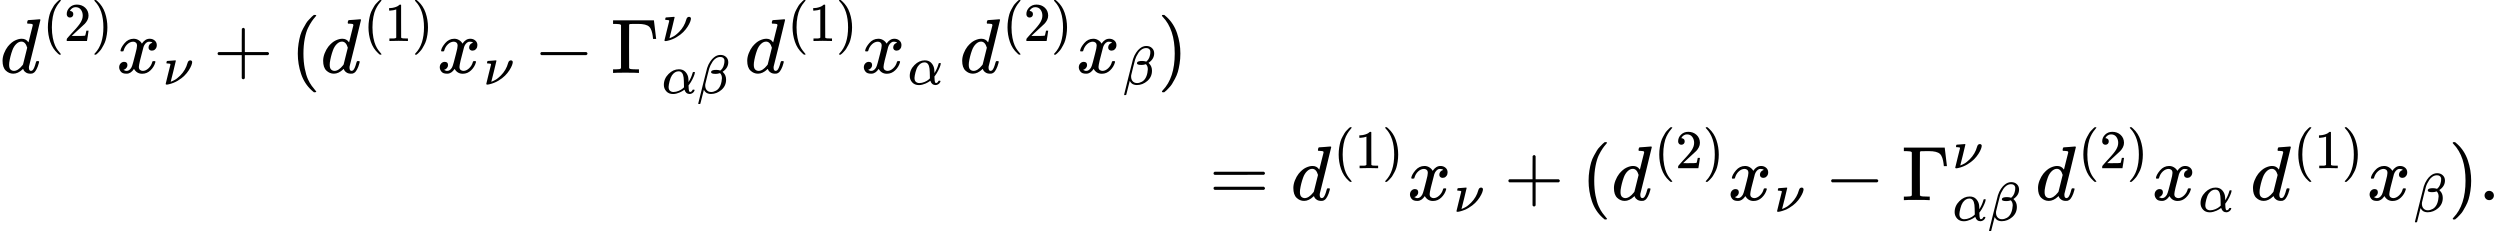 <svg version="1.1" style="vertical-align: -2.819ex;" xmlns="http://www.w3.org/2000/svg" width="32344.9px" height="2992px"   viewBox="0 -1746 32344.9 2992" xmlns:xlink="http://www.w3.org/1999/xlink"><defs><path id="MJX-817-TEX-I-1D451" d="M366 683Q367 683 438 688T511 694Q523 694 523 686Q523 679 450 384T375 83T374 68Q374 26 402 26Q411 27 422 35Q443 55 463 131Q469 151 473 152Q475 153 483 153H487H491Q506 153 506 145Q506 140 503 129Q490 79 473 48T445 8T417 -8Q409 -10 393 -10Q359 -10 336 5T306 36L300 51Q299 52 296 50Q294 48 292 46Q233 -10 172 -10Q117 -10 75 30T33 157Q33 205 53 255T101 341Q148 398 195 420T280 442Q336 442 364 400Q369 394 369 396Q370 400 396 505T424 616Q424 629 417 632T378 637H357Q351 643 351 645T353 664Q358 683 366 683ZM352 326Q329 405 277 405Q242 405 210 374T160 293Q131 214 119 129Q119 126 119 118T118 106Q118 61 136 44T179 26Q233 26 290 98L298 109L352 326Z"></path><path id="MJX-817-TEX-N-28" d="M94 250Q94 319 104 381T127 488T164 576T202 643T244 695T277 729T302 750H315H319Q333 750 333 741Q333 738 316 720T275 667T226 581T184 443T167 250T184 58T225 -81T274 -167T316 -220T333 -241Q333 -250 318 -250H315H302L274 -226Q180 -141 137 -14T94 250Z"></path><path id="MJX-817-TEX-N-32" d="M109 429Q82 429 66 447T50 491Q50 562 103 614T235 666Q326 666 387 610T449 465Q449 422 429 383T381 315T301 241Q265 210 201 149L142 93L218 92Q375 92 385 97Q392 99 409 186V189H449V186Q448 183 436 95T421 3V0H50V19V31Q50 38 56 46T86 81Q115 113 136 137Q145 147 170 174T204 211T233 244T261 278T284 308T305 340T320 369T333 401T340 431T343 464Q343 527 309 573T212 619Q179 619 154 602T119 569T109 550Q109 549 114 549Q132 549 151 535T170 489Q170 464 154 447T109 429Z"></path><path id="MJX-817-TEX-N-29" d="M60 749L64 750Q69 750 74 750H86L114 726Q208 641 251 514T294 250Q294 182 284 119T261 12T224 -76T186 -143T145 -194T113 -227T90 -246Q87 -249 86 -250H74Q66 -250 63 -250T58 -247T55 -238Q56 -237 66 -225Q221 -64 221 250T66 725Q56 737 55 738Q55 746 60 749Z"></path><path id="MJX-817-TEX-I-1D465" d="M52 289Q59 331 106 386T222 442Q257 442 286 424T329 379Q371 442 430 442Q467 442 494 420T522 361Q522 332 508 314T481 292T458 288Q439 288 427 299T415 328Q415 374 465 391Q454 404 425 404Q412 404 406 402Q368 386 350 336Q290 115 290 78Q290 50 306 38T341 26Q378 26 414 59T463 140Q466 150 469 151T485 153H489Q504 153 504 145Q504 144 502 134Q486 77 440 33T333 -11Q263 -11 227 52Q186 -10 133 -10H127Q78 -10 57 16T35 71Q35 103 54 123T99 143Q142 143 142 101Q142 81 130 66T107 46T94 41L91 40Q91 39 97 36T113 29T132 26Q168 26 194 71Q203 87 217 139T245 247T261 313Q266 340 266 352Q266 380 251 392T217 404Q177 404 142 372T93 290Q91 281 88 280T72 278H58Q52 284 52 289Z"></path><path id="MJX-817-TEX-I-1D708" d="M74 431Q75 431 146 436T219 442Q231 442 231 434Q231 428 185 241L137 51H140L150 55Q161 59 177 67T214 86T261 119T312 165Q410 264 445 394Q458 442 496 442Q509 442 519 434T530 411Q530 390 516 352T469 262T388 162T267 70T106 5Q81 -2 71 -2Q66 -2 59 -1T51 1Q45 5 45 11Q45 13 88 188L132 364Q133 377 125 380T86 385H65Q59 391 59 393T61 412Q65 431 74 431Z"></path><path id="MJX-817-TEX-N-2B" d="M56 237T56 250T70 270H369V420L370 570Q380 583 389 583Q402 583 409 568V270H707Q722 262 722 250T707 230H409V-68Q401 -82 391 -82H389H387Q375 -82 369 -68V230H70Q56 237 56 250Z"></path><path id="MJX-817-TEX-N-31" d="M213 578L200 573Q186 568 160 563T102 556H83V602H102Q149 604 189 617T245 641T273 663Q275 666 285 666Q294 666 302 660V361L303 61Q310 54 315 52T339 48T401 46H427V0H416Q395 3 257 3Q121 3 100 0H88V46H114Q136 46 152 46T177 47T193 50T201 52T207 57T213 61V578Z"></path><path id="MJX-817-TEX-N-2212" d="M84 237T84 250T98 270H679Q694 262 694 250T679 230H98Q84 237 84 250Z"></path><path id="MJX-817-TEX-N-393" d="M128 619Q121 626 117 628T101 631T58 634H25V680H554V676Q556 670 568 560T582 444V440H542V444Q542 445 538 478T523 545T492 598Q454 634 349 634H334Q264 634 249 633T233 621Q232 618 232 339L233 61Q240 54 245 52T270 48T333 46H360V0H348Q324 3 182 3Q51 3 36 0H25V46H58Q100 47 109 49T128 61V619Z"></path><path id="MJX-817-TEX-I-1D6FC" d="M34 156Q34 270 120 356T309 442Q379 442 421 402T478 304Q484 275 485 237V208Q534 282 560 374Q564 388 566 390T582 393Q603 393 603 385Q603 376 594 346T558 261T497 161L486 147L487 123Q489 67 495 47T514 26Q528 28 540 37T557 60Q559 67 562 68T577 70Q597 70 597 62Q597 56 591 43Q579 19 556 5T512 -10H505Q438 -10 414 62L411 69L400 61Q390 53 370 41T325 18T267 -2T203 -11Q124 -11 79 39T34 156ZM208 26Q257 26 306 47T379 90L403 112Q401 255 396 290Q382 405 304 405Q235 405 183 332Q156 292 139 224T121 120Q121 71 146 49T208 26Z"></path><path id="MJX-817-TEX-I-1D6FD" d="M29 -194Q23 -188 23 -186Q23 -183 102 134T186 465Q208 533 243 584T309 658Q365 705 429 705H431Q493 705 533 667T573 570Q573 465 469 396L482 383Q533 332 533 252Q533 139 448 65T257 -10Q227 -10 203 -2T165 17T143 40T131 59T126 65L62 -188Q60 -194 42 -194H29ZM353 431Q392 431 427 419L432 422Q436 426 439 429T449 439T461 453T472 471T484 495T493 524T501 560Q503 569 503 593Q503 611 502 616Q487 667 426 667Q384 667 347 643T286 582T247 514T224 455Q219 439 186 308T152 168Q151 163 151 147Q151 99 173 68Q204 26 260 26Q302 26 349 51T425 137Q441 171 449 214T457 279Q457 337 422 372Q380 358 347 358H337Q258 358 258 389Q258 396 261 403Q275 431 353 431Z"></path><path id="MJX-817-TEX-N-3D" d="M56 347Q56 360 70 367H707Q722 359 722 347Q722 336 708 328L390 327H72Q56 332 56 347ZM56 153Q56 168 72 173H708Q722 163 722 153Q722 140 707 133H70Q56 140 56 153Z"></path><path id="MJX-817-TEX-N-2E" d="M78 60Q78 84 95 102T138 120Q162 120 180 104T199 61Q199 36 182 18T139 0T96 17T78 60Z"></path></defs><g stroke="currentColor" fill="currentColor" stroke-width="0" transform="scale(1,-1)"><g ><g ><g  transform="translate(0,802.7)"><g ><g ><g ><use  xlink:href="#MJX-817-TEX-I-1D451"></use></g><g  transform="translate(553,413) scale(0.707)" ><g ><use  xlink:href="#MJX-817-TEX-N-28"></use></g><g  transform="translate(389,0)"><use  xlink:href="#MJX-817-TEX-N-32"></use></g><g  transform="translate(889,0)"><use  xlink:href="#MJX-817-TEX-N-29"></use></g></g></g><g  transform="translate(1506.7,0)"><g ><use  xlink:href="#MJX-817-TEX-I-1D465"></use></g><g  transform="translate(605,-150) scale(0.707)" ><g ><use  xlink:href="#MJX-817-TEX-I-1D708"></use></g></g></g><g  transform="translate(2758.7,0)"><use  xlink:href="#MJX-817-TEX-N-2B"></use></g><g  transform="translate(3758.9,0)"><use  xlink:href="#MJX-817-TEX-N-28"></use></g><g  transform="translate(4147.9,0)"><g ><use  xlink:href="#MJX-817-TEX-I-1D451"></use></g><g  transform="translate(553,413) scale(0.707)" ><g ><use  xlink:href="#MJX-817-TEX-N-28"></use></g><g  transform="translate(389,0)"><use  xlink:href="#MJX-817-TEX-N-31"></use></g><g  transform="translate(889,0)"><use  xlink:href="#MJX-817-TEX-N-29"></use></g></g></g><g  transform="translate(5654.6,0)"><g ><use  xlink:href="#MJX-817-TEX-I-1D465"></use></g><g  transform="translate(605,-150) scale(0.707)" ><g ><use  xlink:href="#MJX-817-TEX-I-1D708"></use></g></g></g><g  transform="translate(6906.6,0)"><use  xlink:href="#MJX-817-TEX-N-2212"></use></g><g  transform="translate(7906.8,0)"><g ><use  xlink:href="#MJX-817-TEX-N-393"></use></g><g  transform="translate(658,413) scale(0.707)" ><g ><use  xlink:href="#MJX-817-TEX-I-1D708"></use></g></g><g  transform="translate(658,-265.5) scale(0.707)" ><g ><use  xlink:href="#MJX-817-TEX-I-1D6FC"></use></g><g  transform="translate(640,0)"><use  xlink:href="#MJX-817-TEX-I-1D6FD"></use></g></g></g><g  transform="translate(9467.6,0)"><g ></g></g><g  transform="translate(9634.6,0)"><g ><use  xlink:href="#MJX-817-TEX-I-1D451"></use></g><g  transform="translate(553,413) scale(0.707)" ><g ><use  xlink:href="#MJX-817-TEX-N-28"></use></g><g  transform="translate(389,0)"><use  xlink:href="#MJX-817-TEX-N-31"></use></g><g  transform="translate(889,0)"><use  xlink:href="#MJX-817-TEX-N-29"></use></g></g></g><g  transform="translate(11141.2,0)"><g ><use  xlink:href="#MJX-817-TEX-I-1D465"></use></g><g  transform="translate(605,-150) scale(0.707)" ><g ><use  xlink:href="#MJX-817-TEX-I-1D6FC"></use></g></g></g><g  transform="translate(12248.8,0)"><g ></g></g><g  transform="translate(12415.8,0)"><g ><use  xlink:href="#MJX-817-TEX-I-1D451"></use></g><g  transform="translate(553,413) scale(0.707)" ><g ><use  xlink:href="#MJX-817-TEX-N-28"></use></g><g  transform="translate(389,0)"><use  xlink:href="#MJX-817-TEX-N-32"></use></g><g  transform="translate(889,0)"><use  xlink:href="#MJX-817-TEX-N-29"></use></g></g></g><g  transform="translate(13922.5,0)"><g ><use  xlink:href="#MJX-817-TEX-I-1D465"></use></g><g  transform="translate(605,-150) scale(0.707)" ><g ><use  xlink:href="#MJX-817-TEX-I-1D6FD"></use></g></g></g><g  transform="translate(14977.7,0)"><use  xlink:href="#MJX-817-TEX-N-29"></use></g></g></g><g  transform="translate(0,-843.3)"><g  transform="translate(14366.7,0)"><g ><g ></g></g></g><g  transform="translate(15366.7,0)"><g ></g><g  transform="translate(277.8,0)"><use  xlink:href="#MJX-817-TEX-N-3D"></use></g><g  transform="translate(1333.6,0)"><g ><use  xlink:href="#MJX-817-TEX-I-1D451"></use></g><g  transform="translate(553,413) scale(0.707)" ><g ><use  xlink:href="#MJX-817-TEX-N-28"></use></g><g  transform="translate(389,0)"><use  xlink:href="#MJX-817-TEX-N-31"></use></g><g  transform="translate(889,0)"><use  xlink:href="#MJX-817-TEX-N-29"></use></g></g></g><g  transform="translate(2840.2,0)"><g ><use  xlink:href="#MJX-817-TEX-I-1D465"></use></g><g  transform="translate(605,-150) scale(0.707)" ><g ><use  xlink:href="#MJX-817-TEX-I-1D708"></use></g></g></g><g  transform="translate(4092.2,0)"><use  xlink:href="#MJX-817-TEX-N-2B"></use></g><g  transform="translate(5092.4,0)"><use  xlink:href="#MJX-817-TEX-N-28"></use></g><g  transform="translate(5481.4,0)"><g ><use  xlink:href="#MJX-817-TEX-I-1D451"></use></g><g  transform="translate(553,413) scale(0.707)" ><g ><use  xlink:href="#MJX-817-TEX-N-28"></use></g><g  transform="translate(389,0)"><use  xlink:href="#MJX-817-TEX-N-32"></use></g><g  transform="translate(889,0)"><use  xlink:href="#MJX-817-TEX-N-29"></use></g></g></g><g  transform="translate(6988.1,0)"><g ><use  xlink:href="#MJX-817-TEX-I-1D465"></use></g><g  transform="translate(605,-150) scale(0.707)" ><g ><use  xlink:href="#MJX-817-TEX-I-1D708"></use></g></g></g><g  transform="translate(8240.1,0)"><use  xlink:href="#MJX-817-TEX-N-2212"></use></g><g  transform="translate(9240.3,0)"><g ><use  xlink:href="#MJX-817-TEX-N-393"></use></g><g  transform="translate(658,413) scale(0.707)" ><g ><use  xlink:href="#MJX-817-TEX-I-1D708"></use></g></g><g  transform="translate(658,-265.5) scale(0.707)" ><g ><use  xlink:href="#MJX-817-TEX-I-1D6FC"></use></g><g  transform="translate(640,0)"><use  xlink:href="#MJX-817-TEX-I-1D6FD"></use></g></g></g><g  transform="translate(10801.1,0)"><g ></g></g><g  transform="translate(10968.1,0)"><g ><use  xlink:href="#MJX-817-TEX-I-1D451"></use></g><g  transform="translate(553,413) scale(0.707)" ><g ><use  xlink:href="#MJX-817-TEX-N-28"></use></g><g  transform="translate(389,0)"><use  xlink:href="#MJX-817-TEX-N-32"></use></g><g  transform="translate(889,0)"><use  xlink:href="#MJX-817-TEX-N-29"></use></g></g></g><g  transform="translate(12474.8,0)"><g ><use  xlink:href="#MJX-817-TEX-I-1D465"></use></g><g  transform="translate(605,-150) scale(0.707)" ><g ><use  xlink:href="#MJX-817-TEX-I-1D6FC"></use></g></g></g><g  transform="translate(13582.3,0)"><g ></g></g><g  transform="translate(13749.3,0)"><g ><use  xlink:href="#MJX-817-TEX-I-1D451"></use></g><g  transform="translate(553,413) scale(0.707)" ><g ><use  xlink:href="#MJX-817-TEX-N-28"></use></g><g  transform="translate(389,0)"><use  xlink:href="#MJX-817-TEX-N-31"></use></g><g  transform="translate(889,0)"><use  xlink:href="#MJX-817-TEX-N-29"></use></g></g></g><g  transform="translate(15256,0)"><g ><use  xlink:href="#MJX-817-TEX-I-1D465"></use></g><g  transform="translate(605,-150) scale(0.707)" ><g ><use  xlink:href="#MJX-817-TEX-I-1D6FD"></use></g></g></g><g  transform="translate(16311.2,0)"><use  xlink:href="#MJX-817-TEX-N-29"></use></g><g  transform="translate(16700.2,0)"><use  xlink:href="#MJX-817-TEX-N-2E"></use></g></g></g></g></g></g></svg>